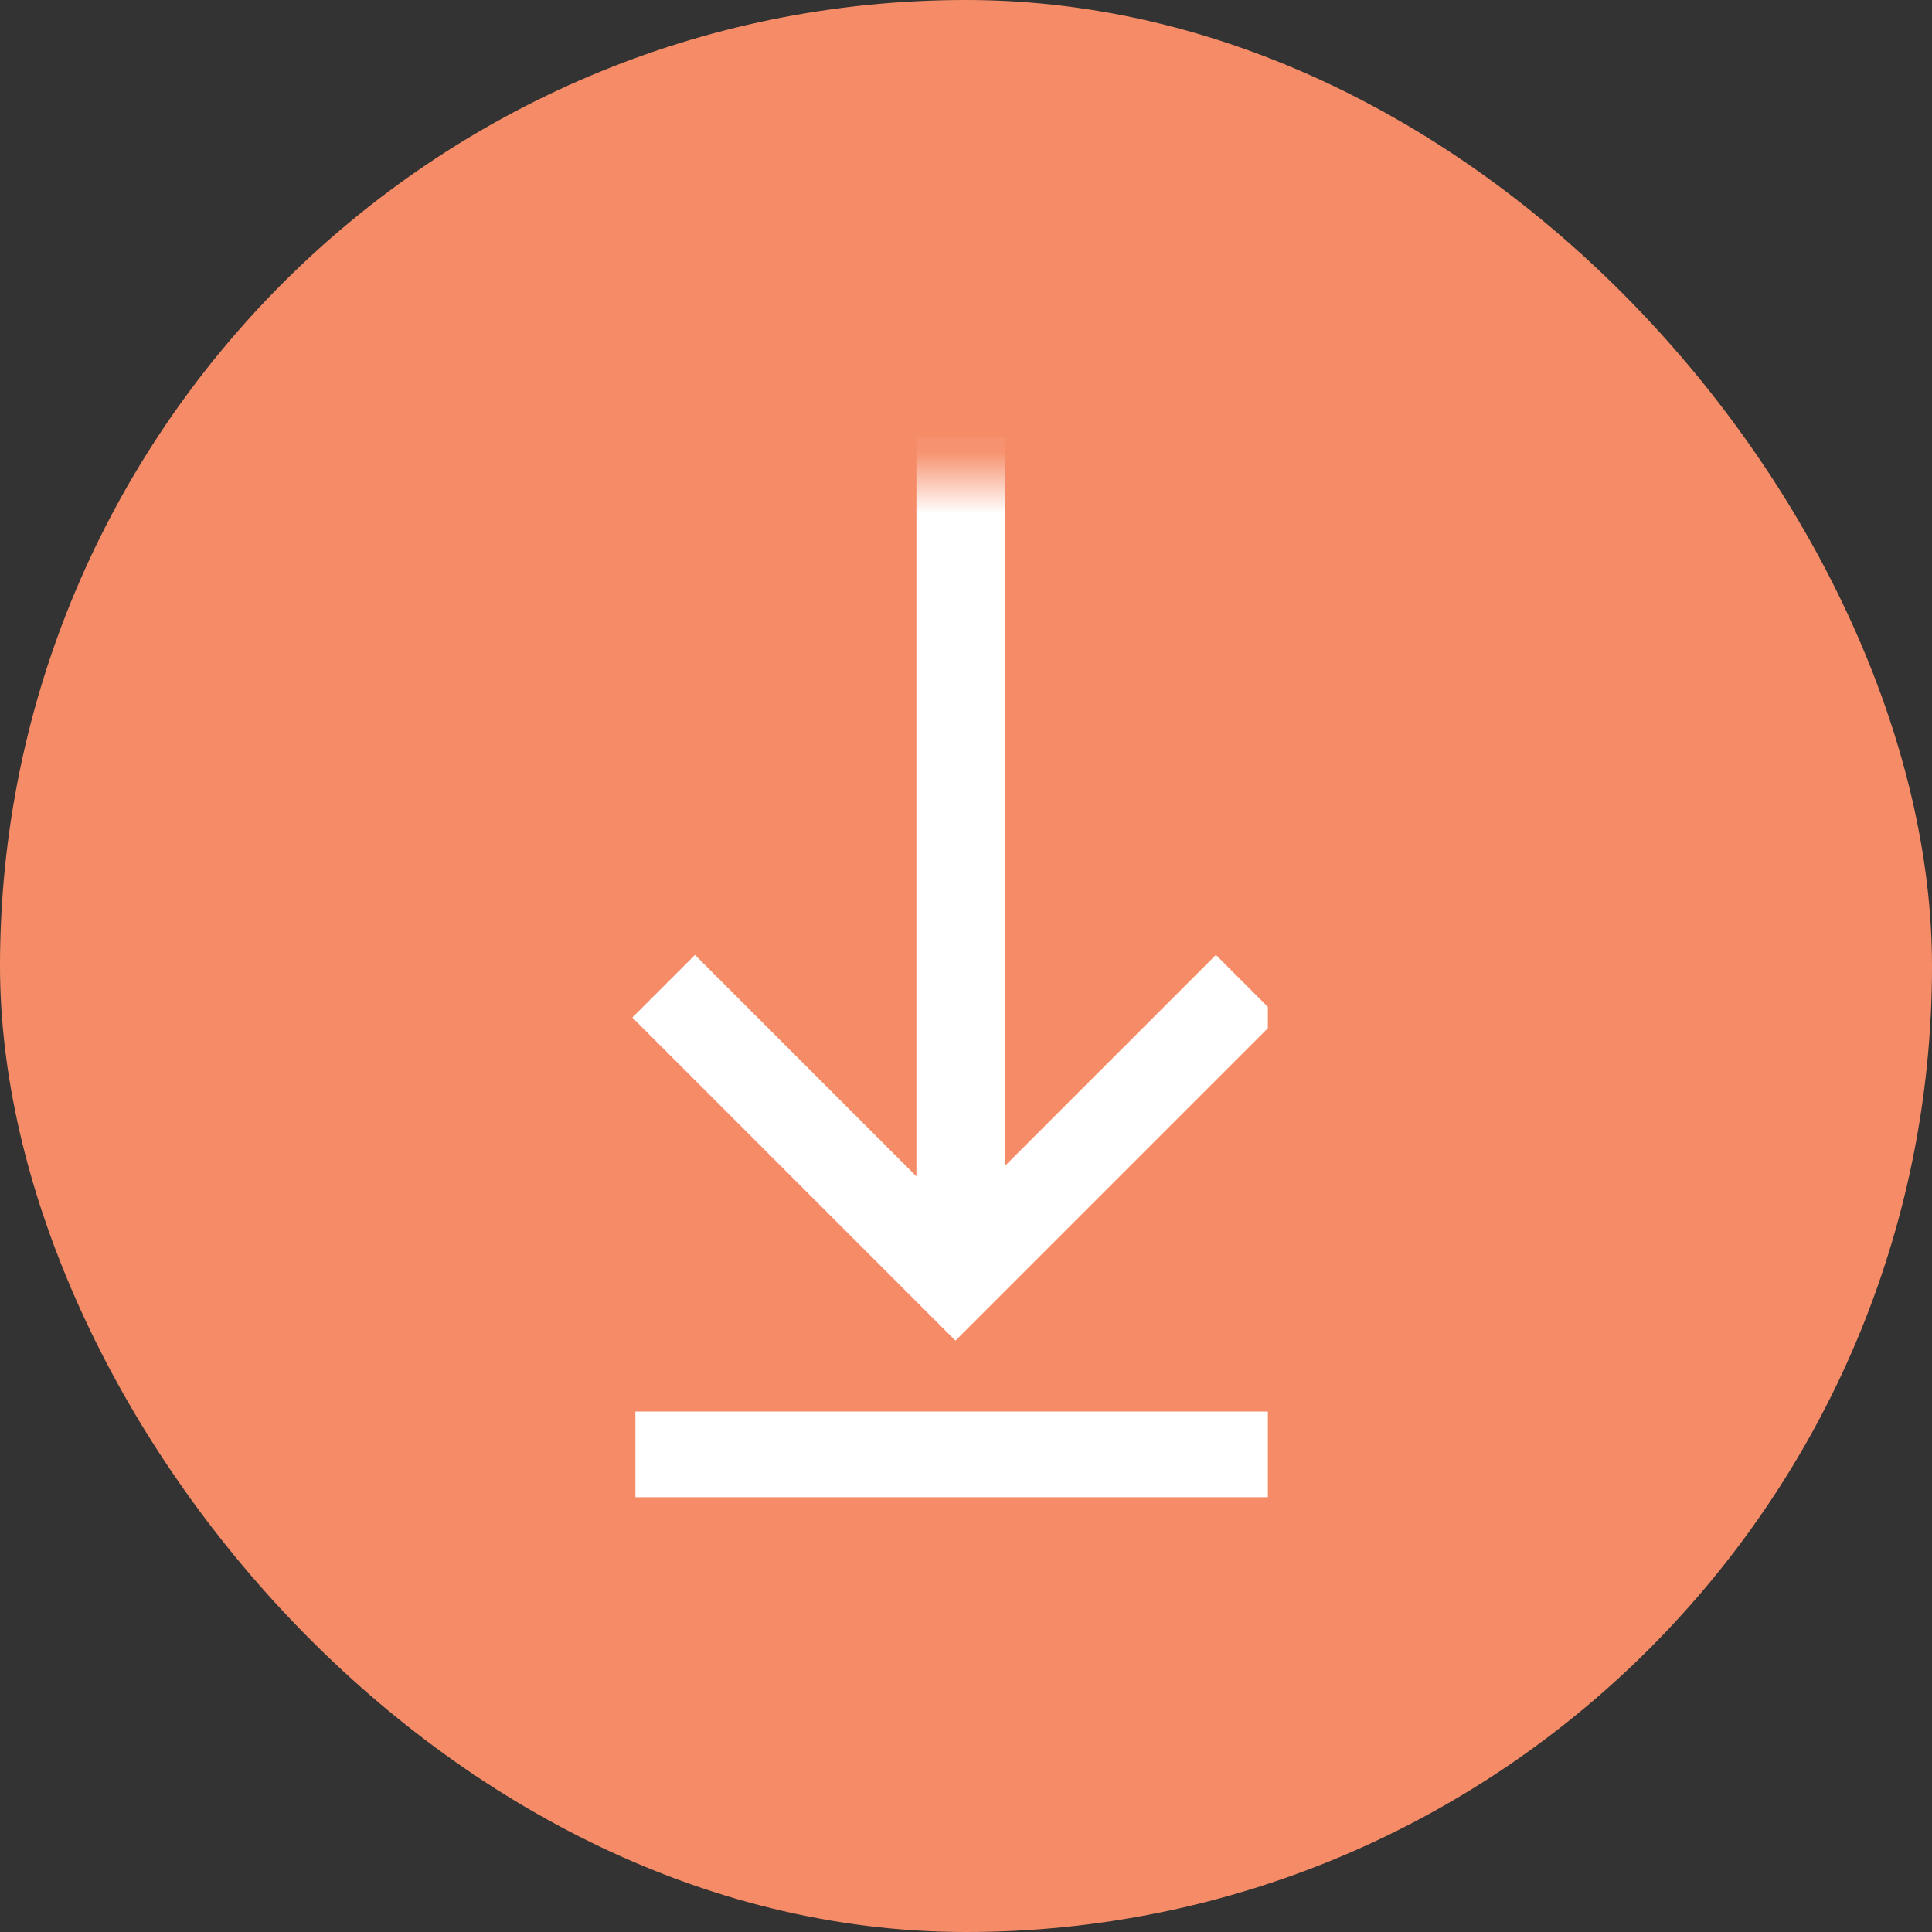 <svg width="32" height="32" viewBox="0 0 32 32" fill="none" xmlns="http://www.w3.org/2000/svg">
<rect x="0" y="0" width="32" height="32" fill="#333333" stroke="none"/>
<rect width="32" height="32" rx="16" fill="#F68C67"/>
<g clip-path="url(#clip0_9174_75769)">
<path d="M11.511 16.854L15.825 21.168L20.139 16.854" stroke="white" stroke-width="1.467" stroke-miterlimit="10" stroke-linecap="square"/>
<mask id="mask0_9174_75769" style="mask-type:luminance" maskUnits="userSpaceOnUse" x="10" y="7" width="12" height="16">
<path d="M10 7.935H21.733V22.602H10V7.935Z" fill="white"/>
</mask>
<g mask="url(#mask0_9174_75769)">
<path d="M15.912 20.551V7.97" stroke="white" stroke-width="1.467" stroke-miterlimit="10" stroke-linecap="square" stroke-linejoin="round"/>
</g>
<path d="M10.524 24.113L25.61 24.113" stroke="white" stroke-width="1.467" stroke-miterlimit="10"/>
</g>
<defs>
<clipPath id="clip0_9174_75769">
<rect width="11" height="17.6" fill="white" transform="translate(10 7.199)"/>
</clipPath>
</defs>
</svg>
